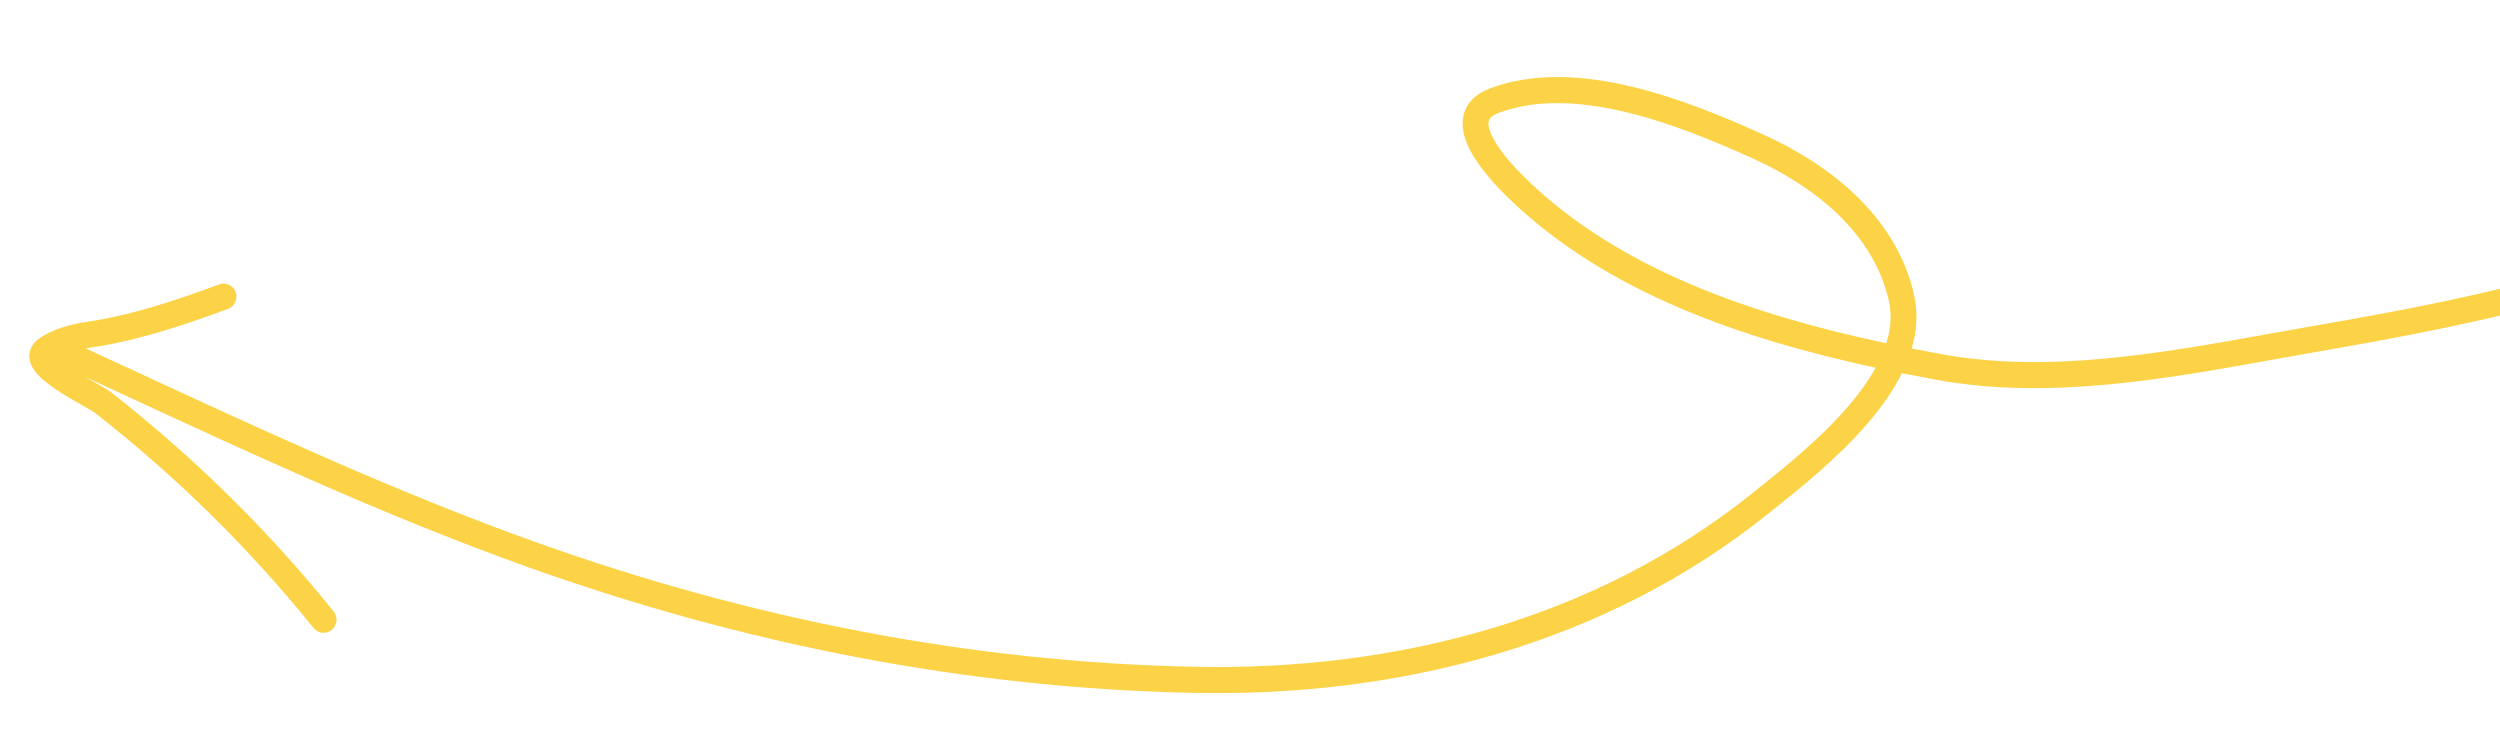 <?xml version="1.0" encoding="UTF-8"?> <svg xmlns="http://www.w3.org/2000/svg" width="140" height="42" viewBox="0 0 140 42" fill="none"><path fill-rule="evenodd" clip-rule="evenodd" d="M143.927 15.12C144.311 15.006 144.712 15.227 144.822 15.615C144.932 16.002 144.71 16.408 144.326 16.522C139.529 17.943 134.63 18.852 129.746 19.701C128.957 19.838 128.156 19.982 127.347 20.128C121.274 21.225 114.7 22.412 108.467 21.273C107.821 21.155 107.167 21.03 106.508 20.899C106.005 21.912 105.315 22.866 104.568 23.732C102.911 25.656 100.821 27.327 99.368 28.488C99.249 28.583 99.134 28.675 99.023 28.764C89.918 36.071 78.427 39.027 66.941 38.803C54.106 38.553 41.553 36.05 29.477 31.727C21.679 28.935 14.187 25.465 6.718 22.007L6.711 22.004C6.064 21.704 5.417 21.404 4.77 21.105C4.927 21.197 5.082 21.286 5.23 21.37L5.362 21.445C5.517 21.532 5.664 21.616 5.788 21.689C5.937 21.776 6.098 21.873 6.211 21.961C10.853 25.596 14.985 29.657 18.686 34.242C18.938 34.554 18.89 35.015 18.579 35.271C18.269 35.527 17.813 35.482 17.561 35.17C13.93 30.671 9.876 26.687 5.319 23.119C5.294 23.099 5.215 23.048 5.056 22.955C4.941 22.887 4.806 22.811 4.653 22.724L4.514 22.645C4.1 22.41 3.59 22.116 3.129 21.806C2.69 21.51 2.21 21.144 1.927 20.746C1.785 20.547 1.625 20.248 1.643 19.885C1.662 19.475 1.894 19.169 2.174 18.973C3.042 18.367 4.034 18.148 4.929 18.013C7.441 17.633 9.819 16.832 12.272 15.927C12.649 15.788 13.063 15.983 13.198 16.362C13.333 16.741 13.137 17.161 12.761 17.3C10.295 18.209 7.8 19.056 5.134 19.458C5.024 19.475 4.915 19.493 4.809 19.512C5.652 19.901 6.493 20.29 7.334 20.68L7.337 20.681C14.809 24.141 22.236 27.58 29.969 30.348C41.913 34.624 54.313 37.094 66.978 37.341C78.212 37.56 89.348 34.667 98.127 27.622C98.236 27.535 98.348 27.445 98.463 27.352C99.927 26.181 101.915 24.591 103.479 22.777C104.101 22.054 104.633 21.323 105.036 20.593C97.69 19.009 89.898 16.4 84.403 11.022C83.854 10.484 82.841 9.434 82.297 8.355C82.029 7.823 81.812 7.163 81.948 6.504C82.098 5.776 82.629 5.258 83.415 4.959C85.905 4.014 88.732 4.219 91.396 4.857C94.07 5.498 96.669 6.597 98.746 7.536C102.416 9.195 106.156 12.055 107.179 16.47C107.42 17.51 107.344 18.533 107.056 19.516C107.618 19.627 108.178 19.733 108.734 19.834C114.692 20.923 120.987 19.789 127.092 18.69C127.902 18.544 128.708 18.399 129.51 18.26C134.392 17.412 139.218 16.515 143.927 15.12ZM85.415 9.969C90.691 15.134 98.288 17.663 105.633 19.224C105.888 18.408 105.951 17.6 105.769 16.812C104.898 13.053 101.66 10.459 98.147 8.871C96.085 7.939 93.588 6.887 91.053 6.28C88.508 5.67 86.014 5.531 83.917 6.327C83.459 6.501 83.386 6.691 83.365 6.794C83.329 6.965 83.373 7.258 83.588 7.685C84.013 8.528 84.866 9.431 85.415 9.969Z" fill="#FCD347"></path></svg> 